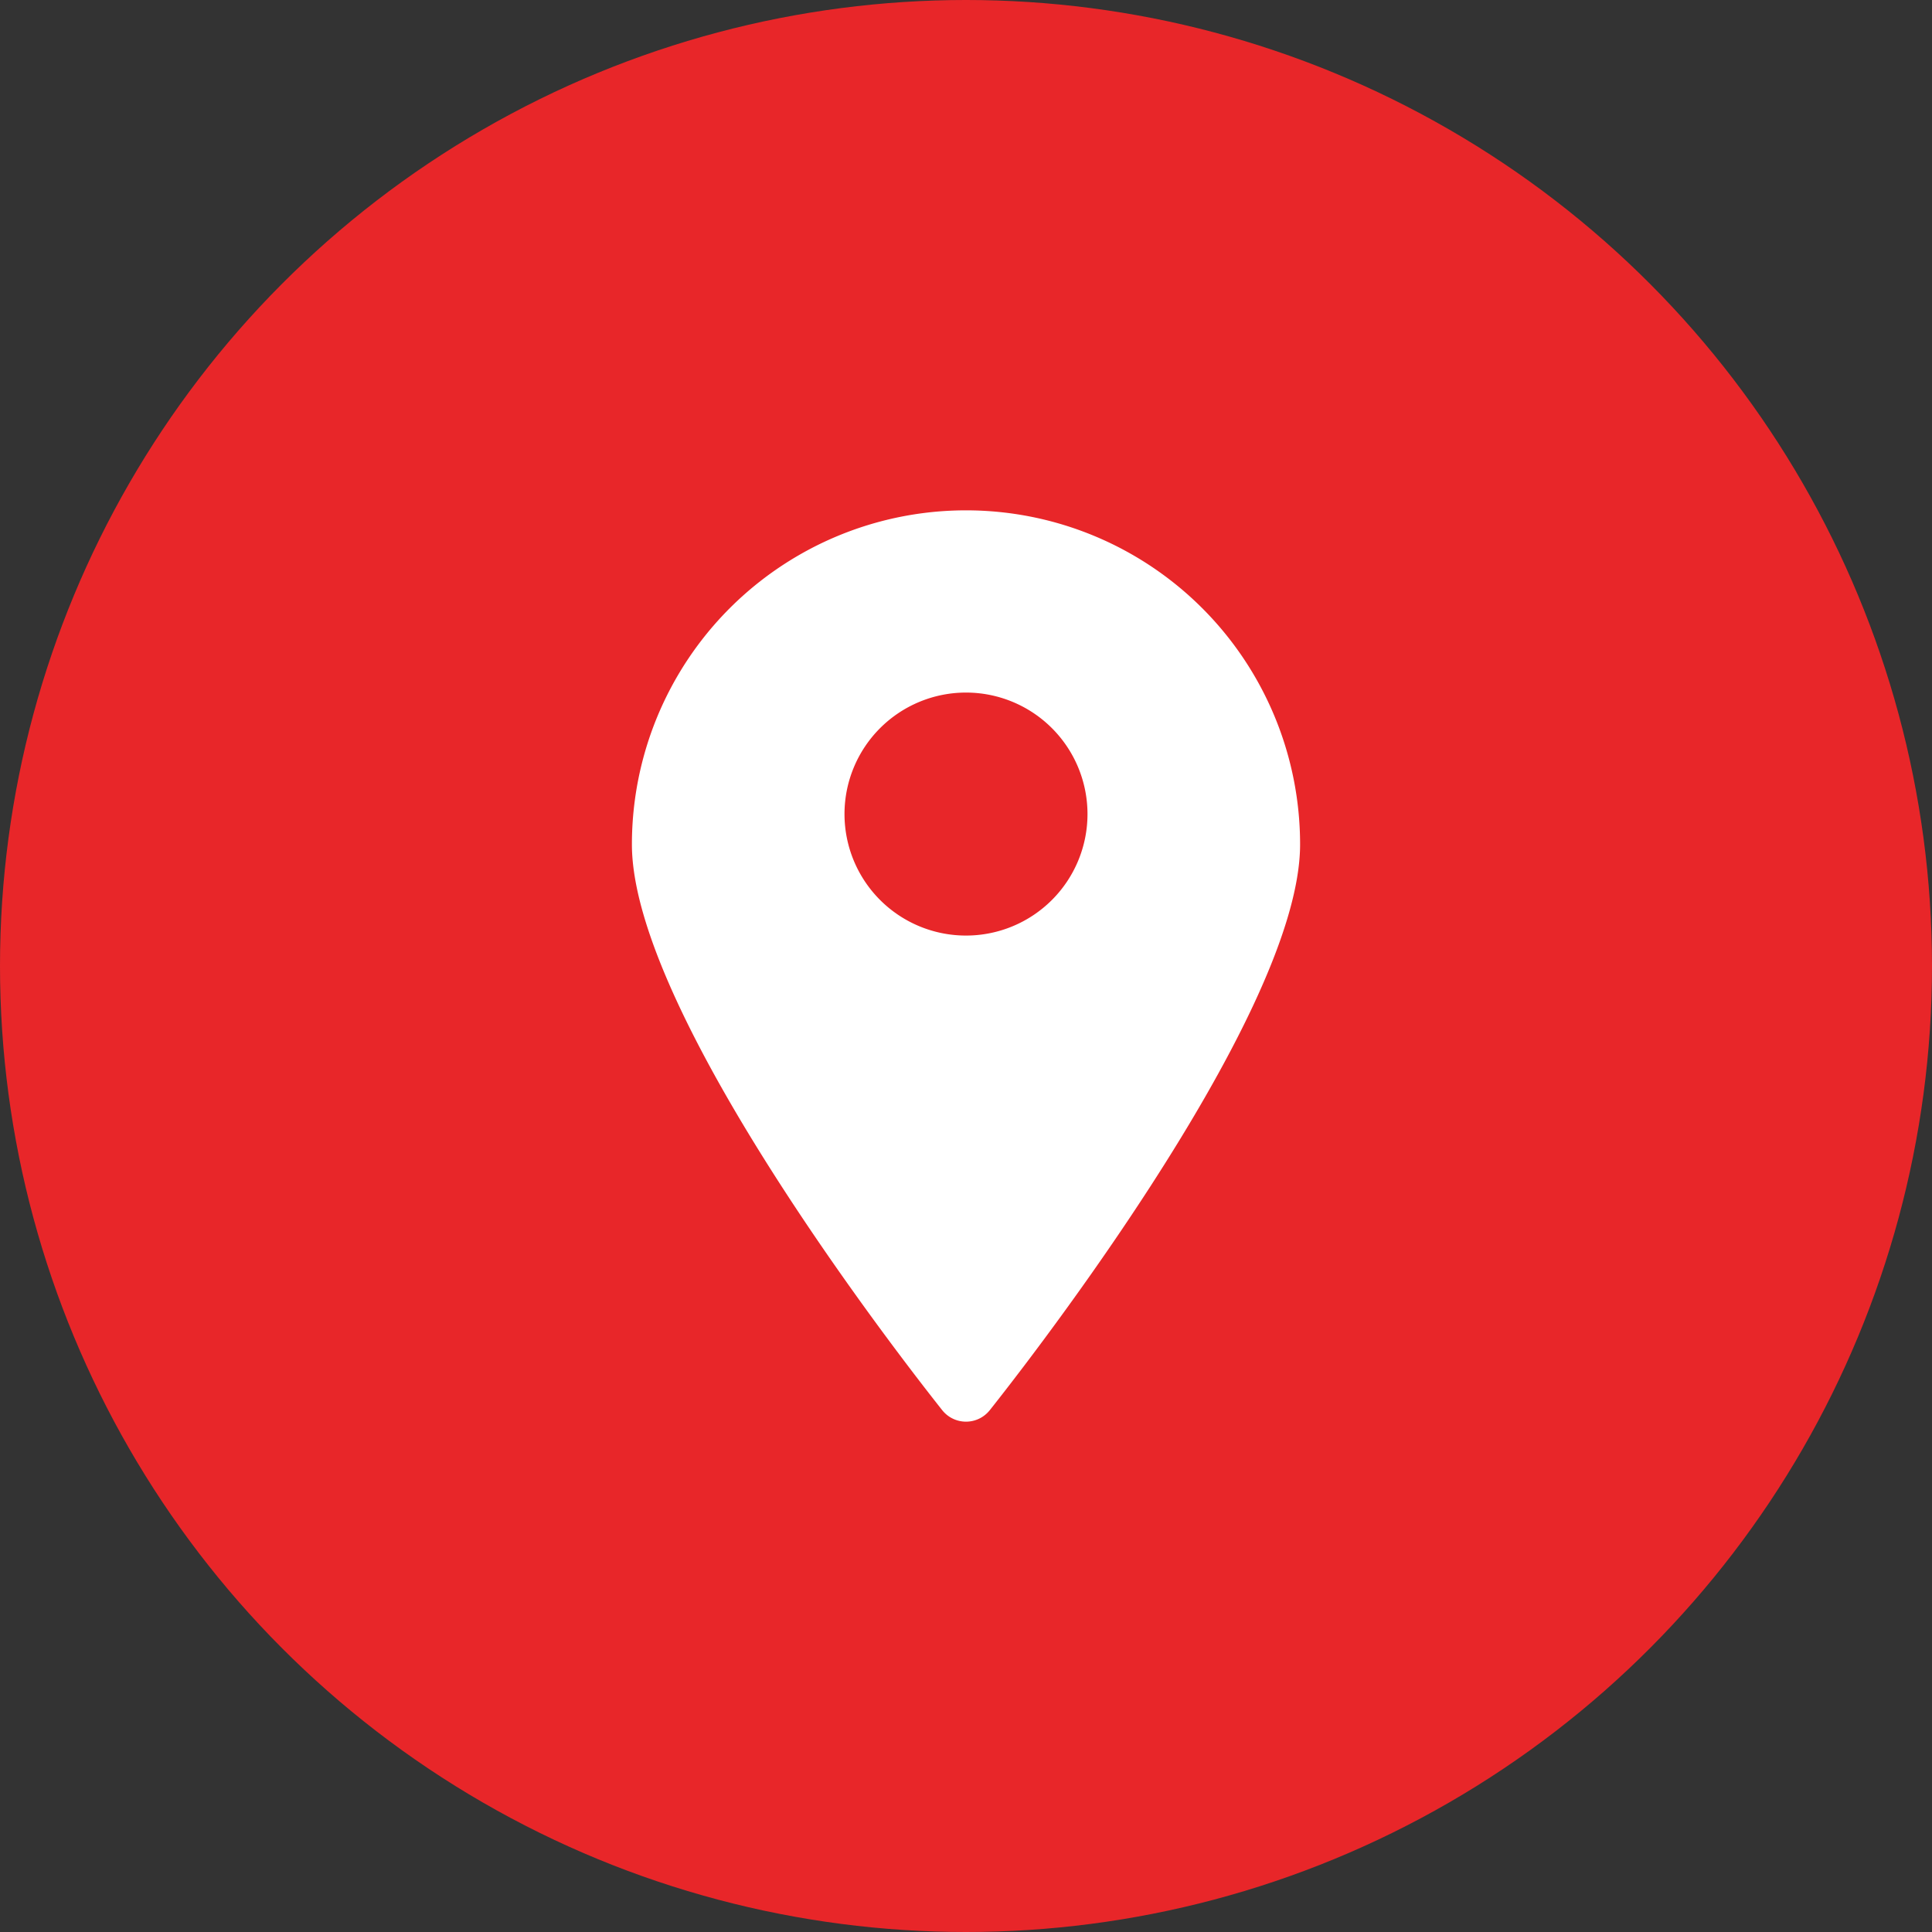 <svg xmlns="http://www.w3.org/2000/svg" xmlns:xlink="http://www.w3.org/1999/xlink" width="53" height="53" viewBox="0 0 53 53">
  <rect x="0" y="0" width="53" height="53" fill="#333333" stroke="none"/>
  <defs>
    <clipPath id="clip-path">
      <rect id="Rectangle_148649" data-name="Rectangle 148649" width="25" height="25" fill="#fff" stroke="#000739" stroke-width="1"/>
    </clipPath>
  </defs>
  <g id="Group_19024" data-name="Group 19024" transform="translate(-851 -571)">
    <circle id="Ellipse_28" data-name="Ellipse 28" cx="26.5" cy="26.5" r="26.5" transform="translate(851 571)" fill="#e82629"/>
    <g id="location" transform="translate(865 585)" clip-path="url(#clip-path)">
      <g id="location-2" data-name="location" transform="translate(3.335 0)">
        <path id="Path_19907" data-name="Path 19907" d="M11.5.467A9.165,9.165,0,0,0,2.333,9.632c0,4.841,8.166,15.081,8.515,15.523a.833.833,0,0,0,1.3,0c.35-.442,8.515-10.682,8.515-15.523A9.165,9.165,0,0,0,11.5.467Zm0,11.665A3.333,3.333,0,1,1,14.831,8.8,3.333,3.333,0,0,1,11.5,12.132Z" transform="translate(-2.333 -0.467)" fill="#fff"/>
      </g>
    </g>
  </g>
</svg>
